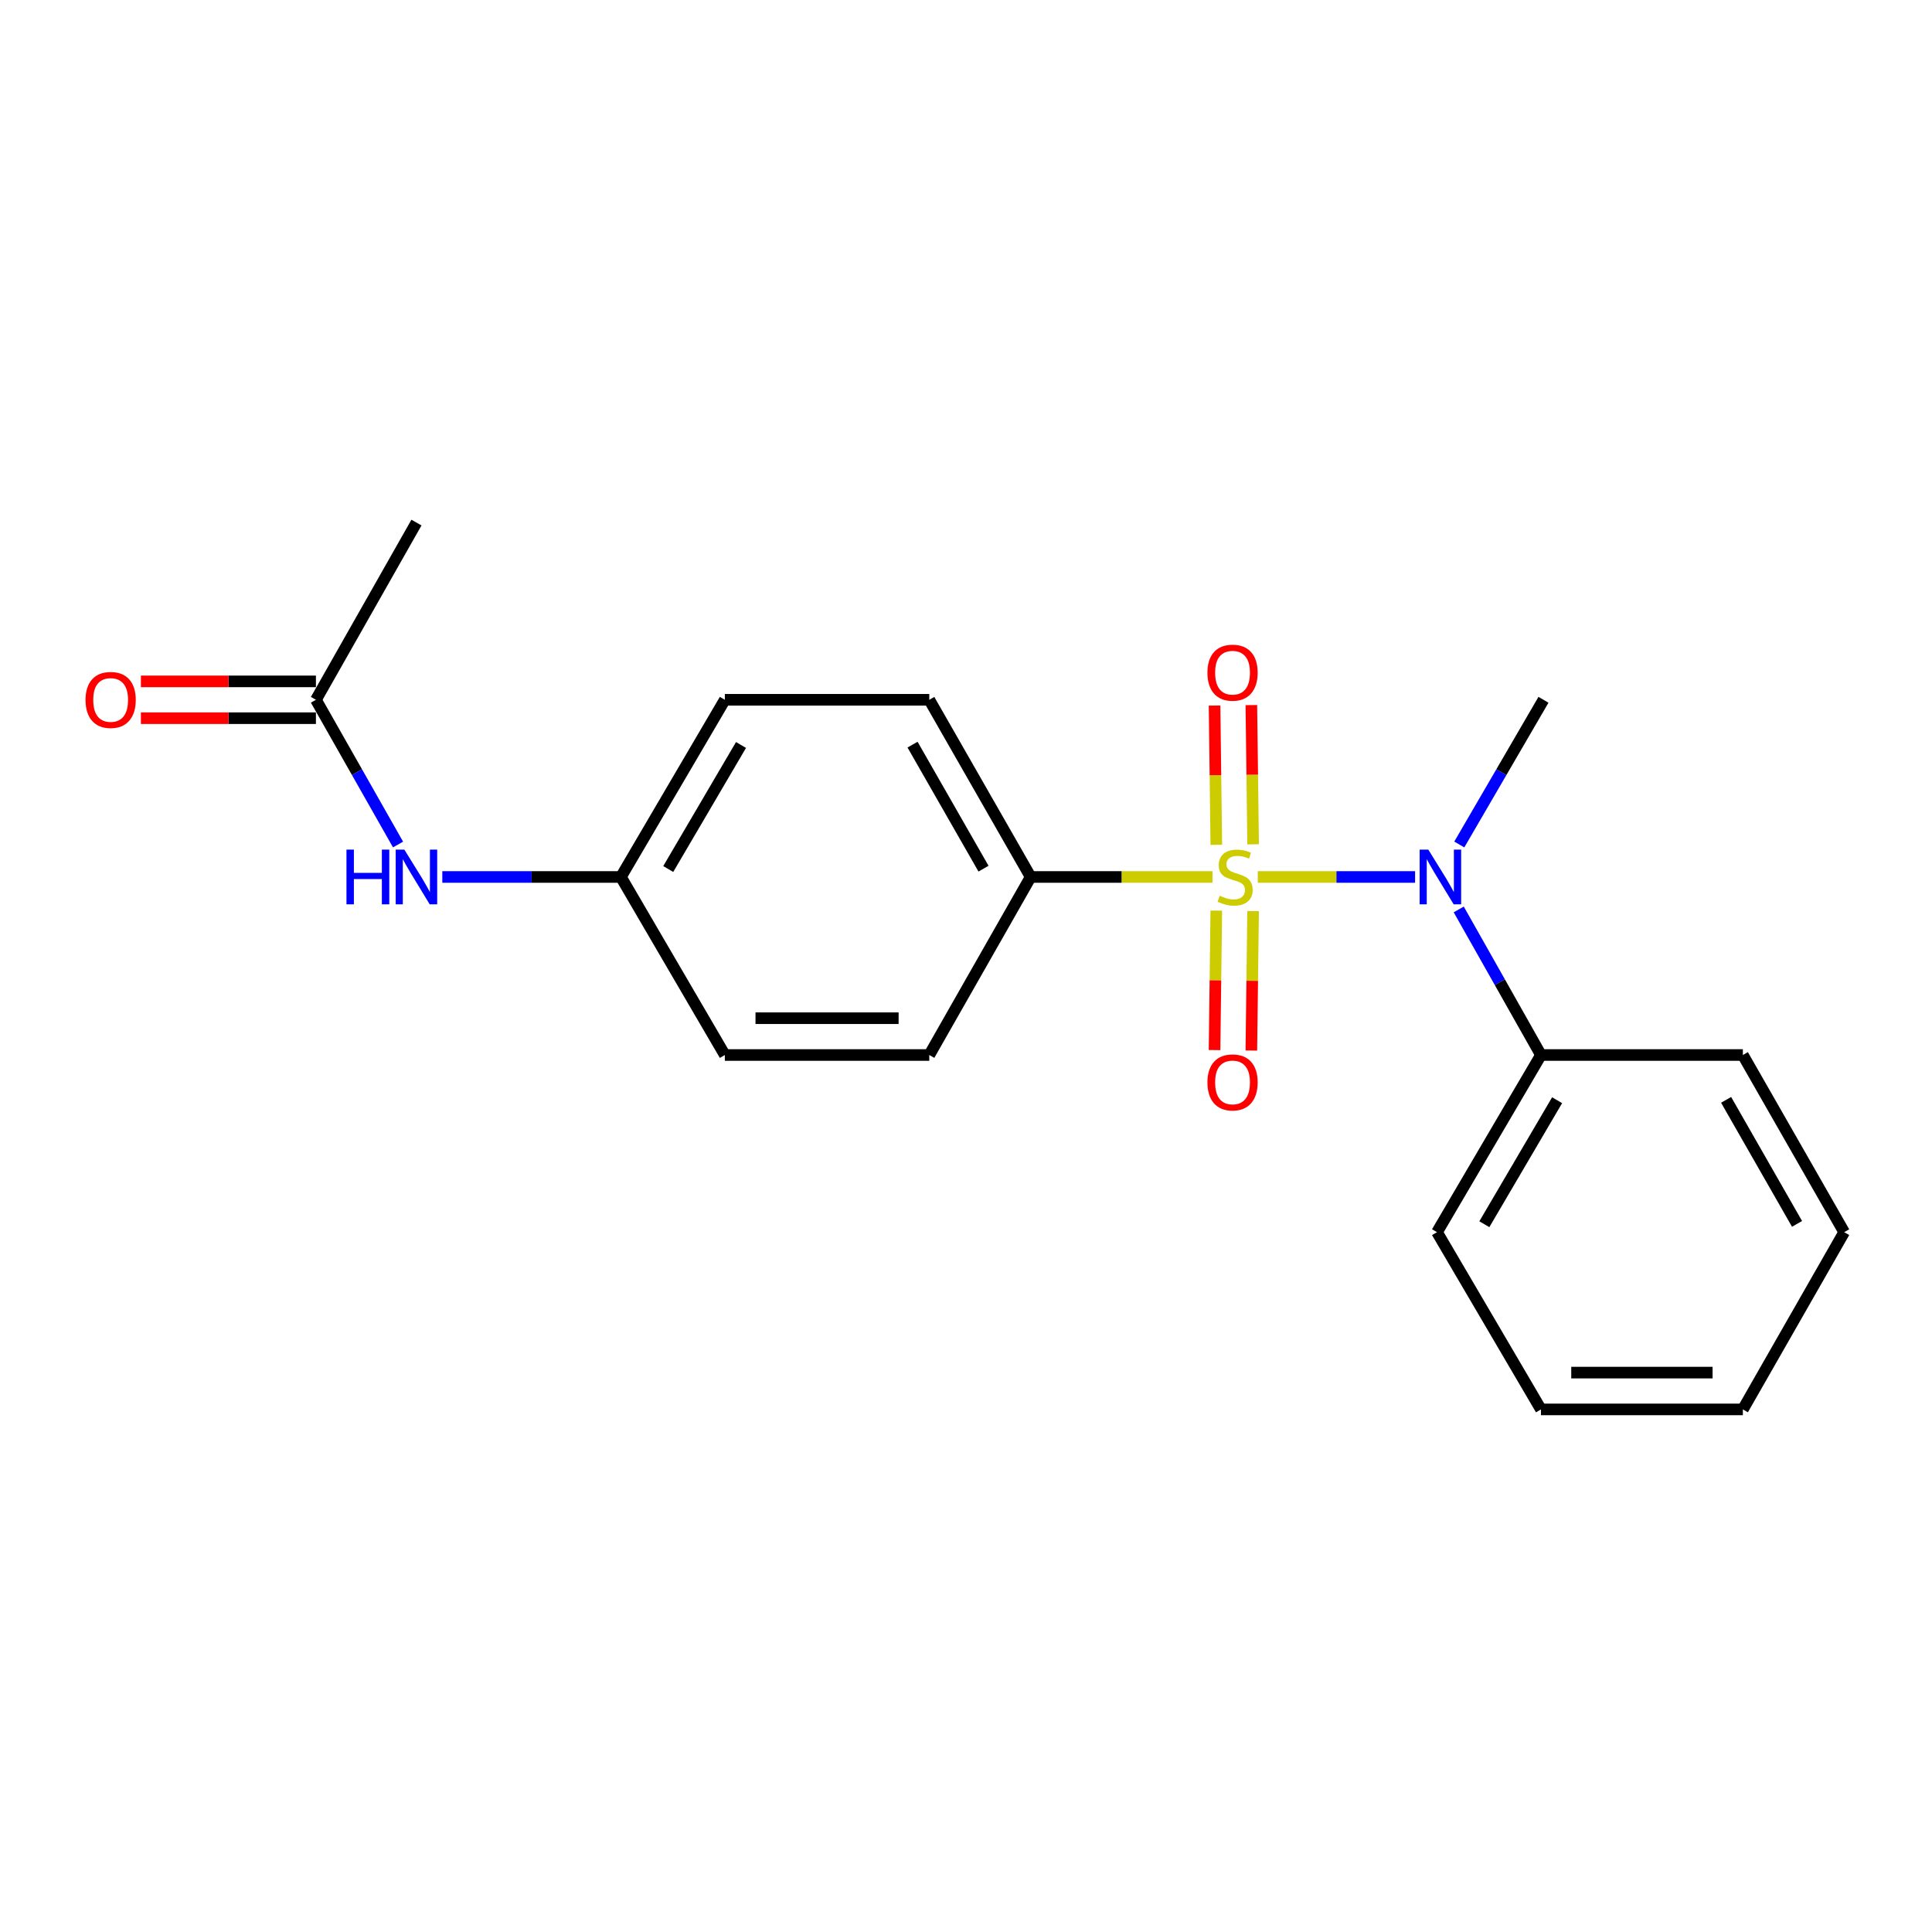 <?xml version='1.0' encoding='iso-8859-1'?>
<svg version='1.1' baseProfile='full'
              xmlns='http://www.w3.org/2000/svg'
                      xmlns:rdkit='http://www.rdkit.org/xml'
                      xmlns:xlink='http://www.w3.org/1999/xlink'
                  xml:space='preserve'
width='1000px' height='1000px' viewBox='0 0 1000 1000'>
<!-- END OF HEADER -->
<rect style='opacity:1.0;fill:#FFFFFF;stroke:none' width='1000' height='1000' x='0' y='0'> </rect>
<path class='bond-0' d='M 651.032,453.918 L 691.738,453.918' style='fill:none;fill-rule:evenodd;stroke:#CCCC00;stroke-width:6px;stroke-linecap:butt;stroke-linejoin:miter;stroke-opacity:1' />
<path class='bond-0' d='M 691.738,453.918 L 732.444,453.918' style='fill:none;fill-rule:evenodd;stroke:#0000FF;stroke-width:6px;stroke-linecap:butt;stroke-linejoin:miter;stroke-opacity:1' />
<path class='bond-1' d='M 627.57,453.918 L 580.519,453.918' style='fill:none;fill-rule:evenodd;stroke:#CCCC00;stroke-width:6px;stroke-linecap:butt;stroke-linejoin:miter;stroke-opacity:1' />
<path class='bond-1' d='M 580.519,453.918 L 533.468,453.918' style='fill:none;fill-rule:evenodd;stroke:#000000;stroke-width:6px;stroke-linecap:butt;stroke-linejoin:miter;stroke-opacity:1' />
<path class='bond-2' d='M 648.609,437.032 L 648.155,400.995' style='fill:none;fill-rule:evenodd;stroke:#CCCC00;stroke-width:6px;stroke-linecap:butt;stroke-linejoin:miter;stroke-opacity:1' />
<path class='bond-2' d='M 648.155,400.995 L 647.701,364.957' style='fill:none;fill-rule:evenodd;stroke:#FF0000;stroke-width:6px;stroke-linecap:butt;stroke-linejoin:miter;stroke-opacity:1' />
<path class='bond-2' d='M 629.56,437.272 L 629.106,401.235' style='fill:none;fill-rule:evenodd;stroke:#CCCC00;stroke-width:6px;stroke-linecap:butt;stroke-linejoin:miter;stroke-opacity:1' />
<path class='bond-2' d='M 629.106,401.235 L 628.652,365.197' style='fill:none;fill-rule:evenodd;stroke:#FF0000;stroke-width:6px;stroke-linecap:butt;stroke-linejoin:miter;stroke-opacity:1' />
<path class='bond-3' d='M 629.551,471.335 L 629.098,507.423' style='fill:none;fill-rule:evenodd;stroke:#CCCC00;stroke-width:6px;stroke-linecap:butt;stroke-linejoin:miter;stroke-opacity:1' />
<path class='bond-3' d='M 629.098,507.423 L 628.645,543.511' style='fill:none;fill-rule:evenodd;stroke:#FF0000;stroke-width:6px;stroke-linecap:butt;stroke-linejoin:miter;stroke-opacity:1' />
<path class='bond-3' d='M 648.601,471.574 L 648.148,507.662' style='fill:none;fill-rule:evenodd;stroke:#CCCC00;stroke-width:6px;stroke-linecap:butt;stroke-linejoin:miter;stroke-opacity:1' />
<path class='bond-3' d='M 648.148,507.662 L 647.695,543.75' style='fill:none;fill-rule:evenodd;stroke:#FF0000;stroke-width:6px;stroke-linecap:butt;stroke-linejoin:miter;stroke-opacity:1' />
<path class='bond-6' d='M 755.039,470.724 L 776.319,508.398' style='fill:none;fill-rule:evenodd;stroke:#0000FF;stroke-width:6px;stroke-linecap:butt;stroke-linejoin:miter;stroke-opacity:1' />
<path class='bond-6' d='M 776.319,508.398 L 797.598,546.071' style='fill:none;fill-rule:evenodd;stroke:#000000;stroke-width:6px;stroke-linecap:butt;stroke-linejoin:miter;stroke-opacity:1' />
<path class='bond-13' d='M 755.328,437.106 L 777.114,399.657' style='fill:none;fill-rule:evenodd;stroke:#0000FF;stroke-width:6px;stroke-linecap:butt;stroke-linejoin:miter;stroke-opacity:1' />
<path class='bond-13' d='M 777.114,399.657 L 798.9,362.209' style='fill:none;fill-rule:evenodd;stroke:#000000;stroke-width:6px;stroke-linecap:butt;stroke-linejoin:miter;stroke-opacity:1' />
<path class='bond-8' d='M 533.468,453.918 L 480.994,362.209' style='fill:none;fill-rule:evenodd;stroke:#000000;stroke-width:6px;stroke-linecap:butt;stroke-linejoin:miter;stroke-opacity:1' />
<path class='bond-8' d='M 509.062,449.623 L 472.33,385.427' style='fill:none;fill-rule:evenodd;stroke:#000000;stroke-width:6px;stroke-linecap:butt;stroke-linejoin:miter;stroke-opacity:1' />
<path class='bond-9' d='M 533.468,453.918 L 480.994,546.071' style='fill:none;fill-rule:evenodd;stroke:#000000;stroke-width:6px;stroke-linecap:butt;stroke-linejoin:miter;stroke-opacity:1' />
<path class='bond-4' d='M 163.522,362.209 L 184.772,399.666' style='fill:none;fill-rule:evenodd;stroke:#000000;stroke-width:6px;stroke-linecap:butt;stroke-linejoin:miter;stroke-opacity:1' />
<path class='bond-4' d='M 184.772,399.666 L 206.023,437.122' style='fill:none;fill-rule:evenodd;stroke:#0000FF;stroke-width:6px;stroke-linecap:butt;stroke-linejoin:miter;stroke-opacity:1' />
<path class='bond-7' d='M 163.522,352.684 L 118.224,352.684' style='fill:none;fill-rule:evenodd;stroke:#000000;stroke-width:6px;stroke-linecap:butt;stroke-linejoin:miter;stroke-opacity:1' />
<path class='bond-7' d='M 118.224,352.684 L 72.927,352.684' style='fill:none;fill-rule:evenodd;stroke:#FF0000;stroke-width:6px;stroke-linecap:butt;stroke-linejoin:miter;stroke-opacity:1' />
<path class='bond-7' d='M 163.522,371.735 L 118.224,371.735' style='fill:none;fill-rule:evenodd;stroke:#000000;stroke-width:6px;stroke-linecap:butt;stroke-linejoin:miter;stroke-opacity:1' />
<path class='bond-7' d='M 118.224,371.735 L 72.927,371.735' style='fill:none;fill-rule:evenodd;stroke:#FF0000;stroke-width:6px;stroke-linecap:butt;stroke-linejoin:miter;stroke-opacity:1' />
<path class='bond-14' d='M 163.522,362.209 L 215.552,270.49' style='fill:none;fill-rule:evenodd;stroke:#000000;stroke-width:6px;stroke-linecap:butt;stroke-linejoin:miter;stroke-opacity:1' />
<path class='bond-5' d='M 228.937,453.918 L 275.158,453.918' style='fill:none;fill-rule:evenodd;stroke:#0000FF;stroke-width:6px;stroke-linecap:butt;stroke-linejoin:miter;stroke-opacity:1' />
<path class='bond-5' d='M 275.158,453.918 L 321.379,453.918' style='fill:none;fill-rule:evenodd;stroke:#000000;stroke-width:6px;stroke-linecap:butt;stroke-linejoin:miter;stroke-opacity:1' />
<path class='bond-15' d='M 797.598,546.071 L 743.79,637.77' style='fill:none;fill-rule:evenodd;stroke:#000000;stroke-width:6px;stroke-linecap:butt;stroke-linejoin:miter;stroke-opacity:1' />
<path class='bond-15' d='M 805.958,569.468 L 768.292,633.656' style='fill:none;fill-rule:evenodd;stroke:#000000;stroke-width:6px;stroke-linecap:butt;stroke-linejoin:miter;stroke-opacity:1' />
<path class='bond-16' d='M 797.598,546.071 L 902.103,546.071' style='fill:none;fill-rule:evenodd;stroke:#000000;stroke-width:6px;stroke-linecap:butt;stroke-linejoin:miter;stroke-opacity:1' />
<path class='bond-12' d='M 480.994,362.209 L 375.177,362.209' style='fill:none;fill-rule:evenodd;stroke:#000000;stroke-width:6px;stroke-linecap:butt;stroke-linejoin:miter;stroke-opacity:1' />
<path class='bond-11' d='M 480.994,546.071 L 375.177,546.071' style='fill:none;fill-rule:evenodd;stroke:#000000;stroke-width:6px;stroke-linecap:butt;stroke-linejoin:miter;stroke-opacity:1' />
<path class='bond-11' d='M 465.121,527.02 L 391.049,527.02' style='fill:none;fill-rule:evenodd;stroke:#000000;stroke-width:6px;stroke-linecap:butt;stroke-linejoin:miter;stroke-opacity:1' />
<path class='bond-10' d='M 321.379,453.918 L 375.177,546.071' style='fill:none;fill-rule:evenodd;stroke:#000000;stroke-width:6px;stroke-linecap:butt;stroke-linejoin:miter;stroke-opacity:1' />
<path class='bond-20' d='M 321.379,453.918 L 375.177,362.209' style='fill:none;fill-rule:evenodd;stroke:#000000;stroke-width:6px;stroke-linecap:butt;stroke-linejoin:miter;stroke-opacity:1' />
<path class='bond-20' d='M 345.881,449.801 L 383.539,385.605' style='fill:none;fill-rule:evenodd;stroke:#000000;stroke-width:6px;stroke-linecap:butt;stroke-linejoin:miter;stroke-opacity:1' />
<path class='bond-17' d='M 743.79,637.77 L 797.598,729.51' style='fill:none;fill-rule:evenodd;stroke:#000000;stroke-width:6px;stroke-linecap:butt;stroke-linejoin:miter;stroke-opacity:1' />
<path class='bond-18' d='M 902.103,546.071 L 954.545,637.77' style='fill:none;fill-rule:evenodd;stroke:#000000;stroke-width:6px;stroke-linecap:butt;stroke-linejoin:miter;stroke-opacity:1' />
<path class='bond-18' d='M 893.432,569.284 L 930.142,633.473' style='fill:none;fill-rule:evenodd;stroke:#000000;stroke-width:6px;stroke-linecap:butt;stroke-linejoin:miter;stroke-opacity:1' />
<path class='bond-21' d='M 797.598,729.51 L 902.103,729.51' style='fill:none;fill-rule:evenodd;stroke:#000000;stroke-width:6px;stroke-linecap:butt;stroke-linejoin:miter;stroke-opacity:1' />
<path class='bond-21' d='M 813.274,710.459 L 886.427,710.459' style='fill:none;fill-rule:evenodd;stroke:#000000;stroke-width:6px;stroke-linecap:butt;stroke-linejoin:miter;stroke-opacity:1' />
<path class='bond-19' d='M 954.545,637.77 L 902.103,729.51' style='fill:none;fill-rule:evenodd;stroke:#000000;stroke-width:6px;stroke-linecap:butt;stroke-linejoin:miter;stroke-opacity:1' />
<path  class='atom-0' d='M 631.296 463.638
Q 631.616 463.758, 632.936 464.318
Q 634.256 464.878, 635.696 465.238
Q 637.176 465.558, 638.616 465.558
Q 641.296 465.558, 642.856 464.278
Q 644.416 462.958, 644.416 460.678
Q 644.416 459.118, 643.616 458.158
Q 642.856 457.198, 641.656 456.678
Q 640.456 456.158, 638.456 455.558
Q 635.936 454.798, 634.416 454.078
Q 632.936 453.358, 631.856 451.838
Q 630.816 450.318, 630.816 447.758
Q 630.816 444.198, 633.216 441.998
Q 635.656 439.798, 640.456 439.798
Q 643.736 439.798, 647.456 441.358
L 646.536 444.438
Q 643.136 443.038, 640.576 443.038
Q 637.816 443.038, 636.296 444.198
Q 634.776 445.318, 634.816 447.278
Q 634.816 448.798, 635.576 449.718
Q 636.376 450.638, 637.496 451.158
Q 638.656 451.678, 640.576 452.278
Q 643.136 453.078, 644.656 453.878
Q 646.176 454.678, 647.256 456.318
Q 648.376 457.918, 648.376 460.678
Q 648.376 464.598, 645.736 466.718
Q 643.136 468.798, 638.776 468.798
Q 636.256 468.798, 634.336 468.238
Q 632.456 467.718, 630.216 466.798
L 631.296 463.638
' fill='#CCCC00'/>
<path  class='atom-1' d='M 739.287 439.758
L 748.567 454.758
Q 749.487 456.238, 750.967 458.918
Q 752.447 461.598, 752.527 461.758
L 752.527 439.758
L 756.287 439.758
L 756.287 468.078
L 752.407 468.078
L 742.447 451.678
Q 741.287 449.758, 740.047 447.558
Q 738.847 445.358, 738.487 444.678
L 738.487 468.078
L 734.807 468.078
L 734.807 439.758
L 739.287 439.758
' fill='#0000FF'/>
<path  class='atom-3' d='M 624.962 348.17
Q 624.962 341.37, 628.322 337.57
Q 631.682 333.77, 637.962 333.77
Q 644.242 333.77, 647.602 337.57
Q 650.962 341.37, 650.962 348.17
Q 650.962 355.05, 647.562 358.97
Q 644.162 362.85, 637.962 362.85
Q 631.722 362.85, 628.322 358.97
Q 624.962 355.09, 624.962 348.17
M 637.962 359.65
Q 642.282 359.65, 644.602 356.77
Q 646.962 353.85, 646.962 348.17
Q 646.962 342.61, 644.602 339.81
Q 642.282 336.97, 637.962 336.97
Q 633.642 336.97, 631.282 339.77
Q 628.962 342.57, 628.962 348.17
Q 628.962 353.89, 631.282 356.77
Q 633.642 359.65, 637.962 359.65
' fill='#FF0000'/>
<path  class='atom-4' d='M 624.962 560.249
Q 624.962 553.449, 628.322 549.649
Q 631.682 545.849, 637.962 545.849
Q 644.242 545.849, 647.602 549.649
Q 650.962 553.449, 650.962 560.249
Q 650.962 567.129, 647.562 571.049
Q 644.162 574.929, 637.962 574.929
Q 631.722 574.929, 628.322 571.049
Q 624.962 567.169, 624.962 560.249
M 637.962 571.729
Q 642.282 571.729, 644.602 568.849
Q 646.962 565.929, 646.962 560.249
Q 646.962 554.689, 644.602 551.889
Q 642.282 549.049, 637.962 549.049
Q 633.642 549.049, 631.282 551.849
Q 628.962 554.649, 628.962 560.249
Q 628.962 565.969, 631.282 568.849
Q 633.642 571.729, 637.962 571.729
' fill='#FF0000'/>
<path  class='atom-6' d='M 179.332 439.758
L 183.172 439.758
L 183.172 451.798
L 197.652 451.798
L 197.652 439.758
L 201.492 439.758
L 201.492 468.078
L 197.652 468.078
L 197.652 454.998
L 183.172 454.998
L 183.172 468.078
L 179.332 468.078
L 179.332 439.758
' fill='#0000FF'/>
<path  class='atom-6' d='M 209.292 439.758
L 218.572 454.758
Q 219.492 456.238, 220.972 458.918
Q 222.452 461.598, 222.532 461.758
L 222.532 439.758
L 226.292 439.758
L 226.292 468.078
L 222.412 468.078
L 212.452 451.678
Q 211.292 449.758, 210.052 447.558
Q 208.852 445.358, 208.492 444.678
L 208.492 468.078
L 204.812 468.078
L 204.812 439.758
L 209.292 439.758
' fill='#0000FF'/>
<path  class='atom-8' d='M 44.271 362.289
Q 44.271 355.489, 47.631 351.689
Q 50.991 347.889, 57.271 347.889
Q 63.551 347.889, 66.911 351.689
Q 70.271 355.489, 70.271 362.289
Q 70.271 369.169, 66.871 373.089
Q 63.471 376.969, 57.271 376.969
Q 51.031 376.969, 47.631 373.089
Q 44.271 369.209, 44.271 362.289
M 57.271 373.769
Q 61.591 373.769, 63.911 370.889
Q 66.271 367.969, 66.271 362.289
Q 66.271 356.729, 63.911 353.929
Q 61.591 351.089, 57.271 351.089
Q 52.951 351.089, 50.591 353.889
Q 48.271 356.689, 48.271 362.289
Q 48.271 368.009, 50.591 370.889
Q 52.951 373.769, 57.271 373.769
' fill='#FF0000'/>
</svg>
